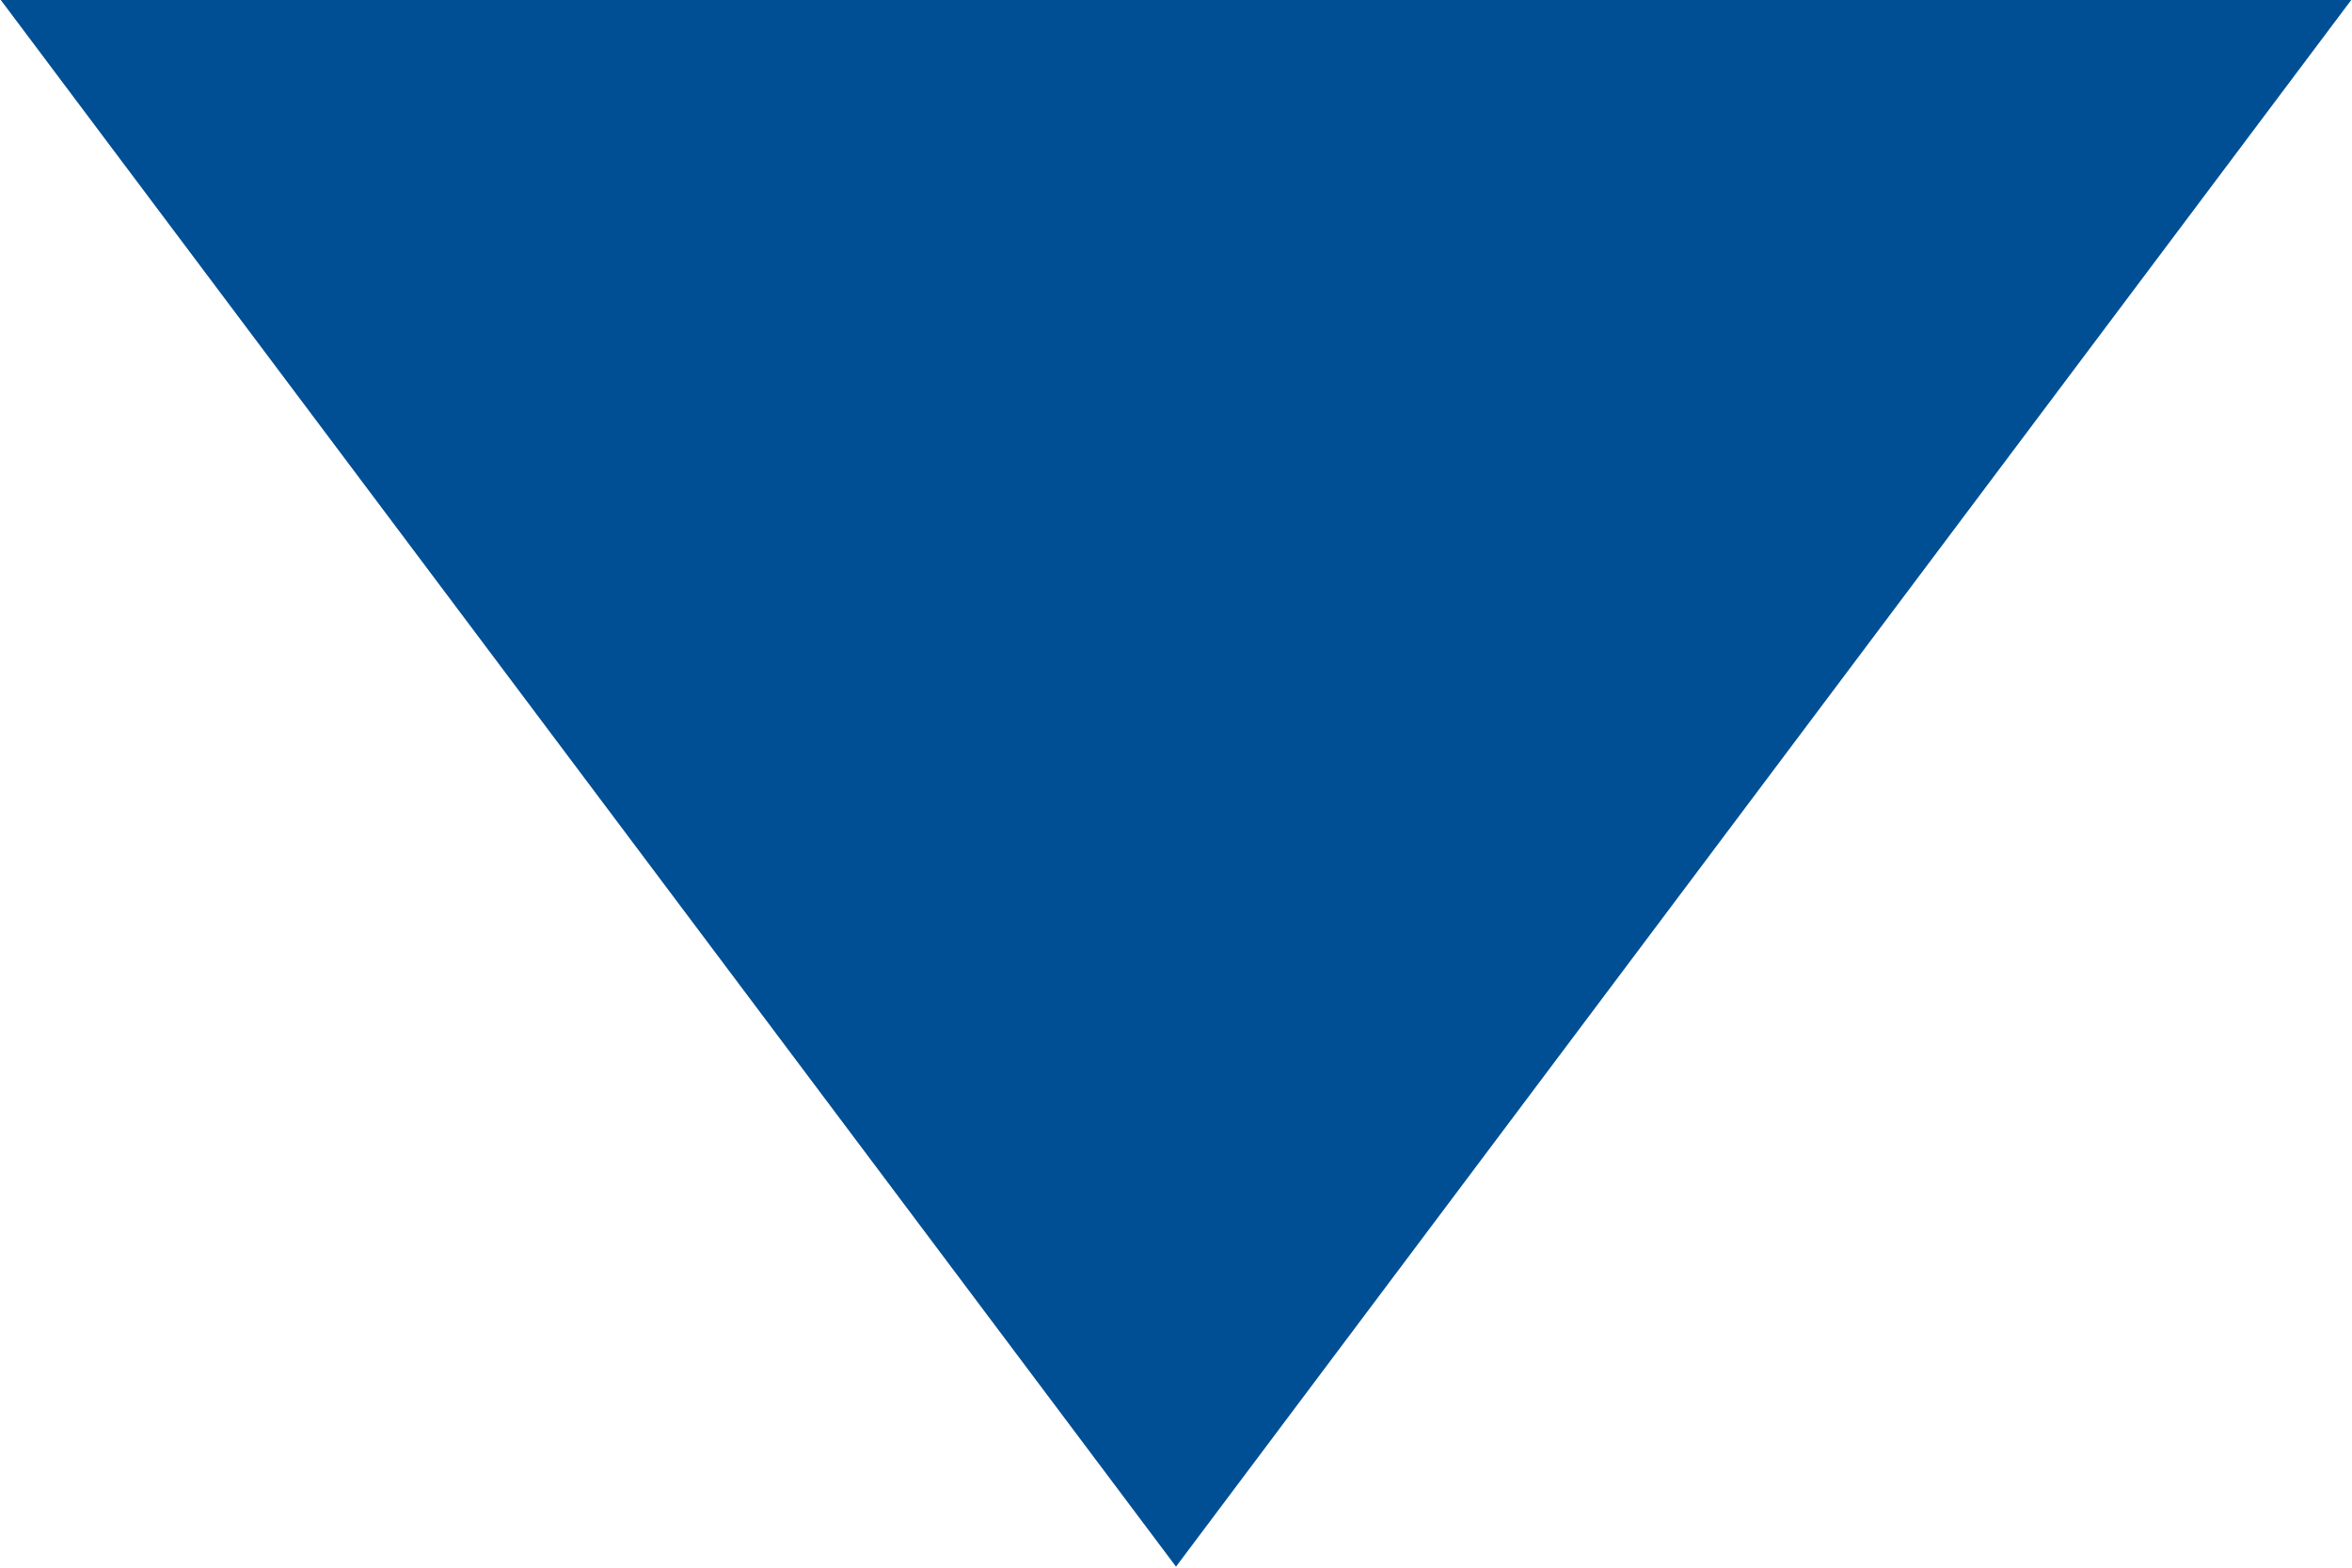<svg xmlns="http://www.w3.org/2000/svg" xmlns:xlink="http://www.w3.org/1999/xlink" width="9px" height="6px">
		<path fill-rule="evenodd"  fill="rgb(0, 79, 149)" d="M4.500,5.996 L0.003,-0.000 L8.997,-0.000 L4.500,5.996 Z"/>
</svg>